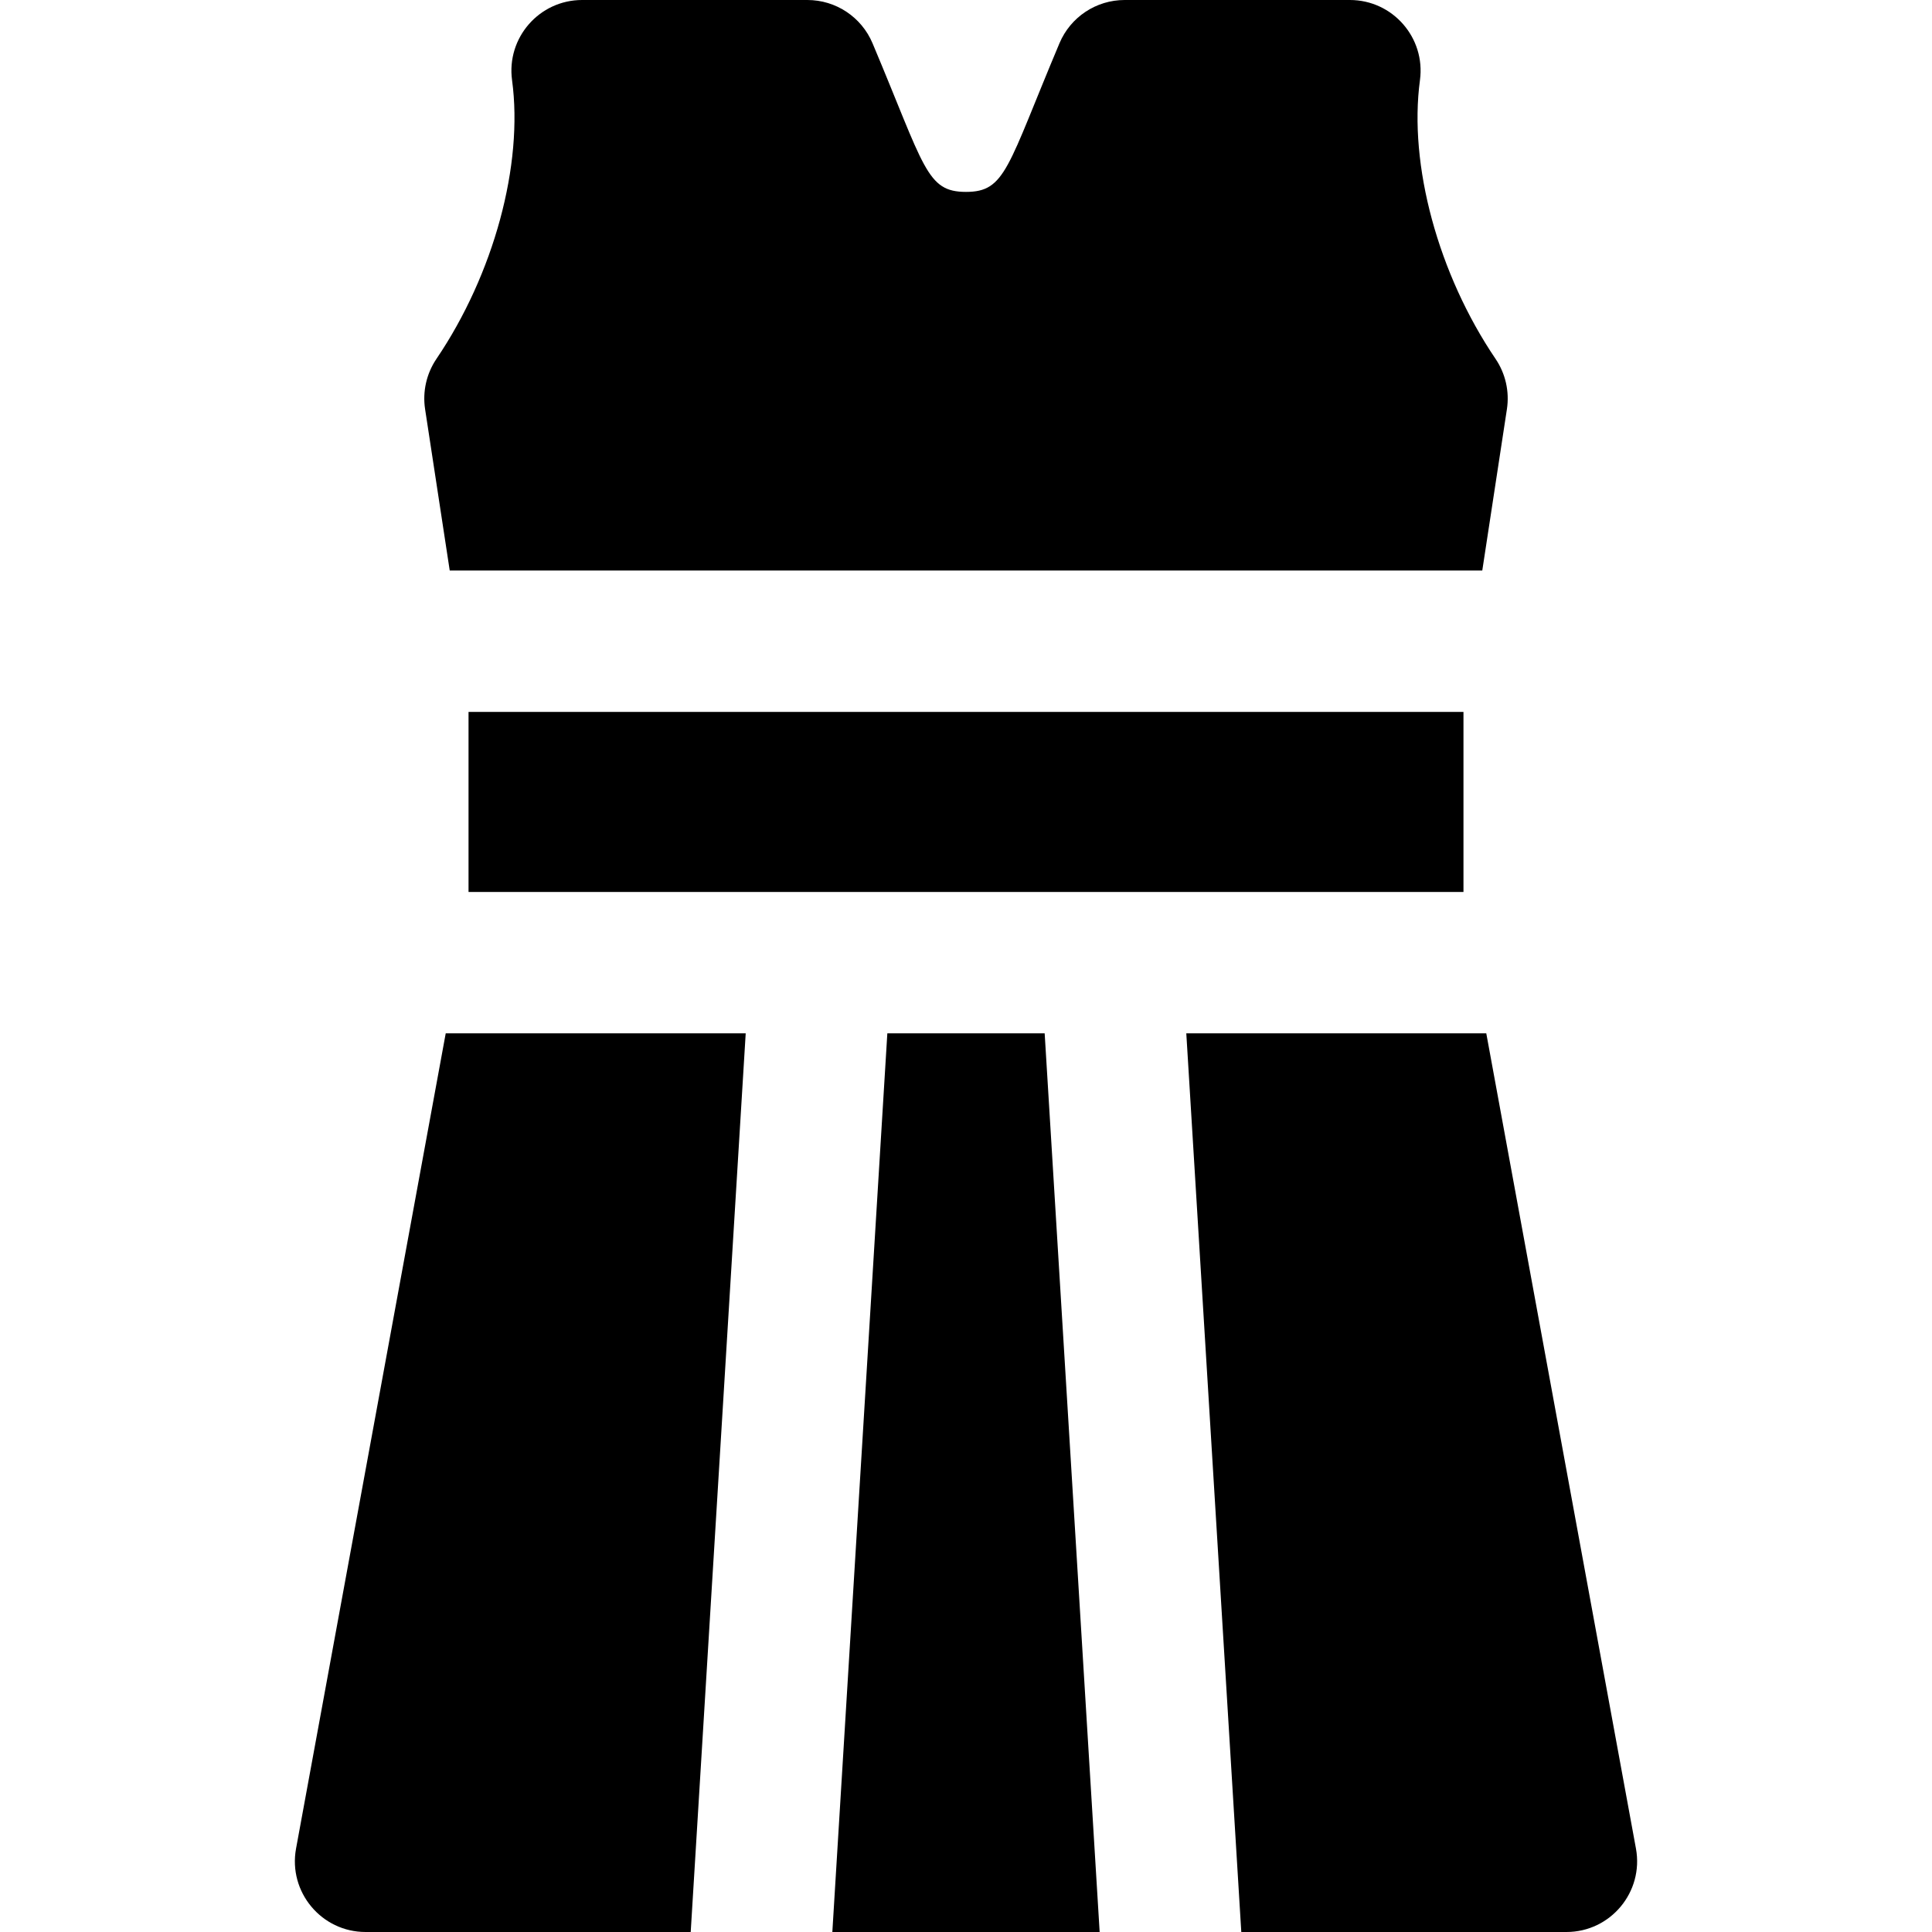 <?xml version="1.0" encoding="iso-8859-1"?>
<!-- Uploaded to: SVG Repo, www.svgrepo.com, Generator: SVG Repo Mixer Tools -->
<svg fill="#000000" version="1.1" id="Layer_1" xmlns="http://www.w3.org/2000/svg" xmlns:xlink="http://www.w3.org/1999/xlink" 
	 viewBox="0 0 512 512" xml:space="preserve">
<g>
	<g>
		<rect x="124.166" y="188.666" width="263.667" height="47.716"/>
	</g>
</g>
<g>
	<g>
		<path d="M396.336,95.103c-15.2-22.438-23.065-51.432-20.034-73.864C377.82,10,369.068,0,357.738,0h-59.704
			c-7.535,0-14.337,4.516-17.263,11.46C266.917,44.349,266.528,50.854,256,50.854c-10.535,0-10.898-6.46-24.771-39.394
			C228.303,4.516,221.501,0,213.966,0h-59.704c-11.344,0-20.083,10.016-18.562,21.245c3.035,22.414-4.83,51.406-20.038,73.86
			c-2.645,3.906-3.72,8.667-3.007,13.331l6.529,42.763h273.634l6.529-42.763C400.058,103.772,398.984,99.01,396.336,95.103z"/>
	</g>
</g>
<g>
	<g>
		<polygon points="276.846,273.843 235.154,273.843 220.579,512 291.42,512 		"/>
	</g>
</g>
<g>
	<g>
		<path d="M433.544,489.885l-39.666-216.043H314.38L328.955,512h86.165C426.827,512,435.652,501.372,433.544,489.885z"/>
	</g>
</g>
<g>
	<g>
		<path d="M118.122,273.843L78.457,489.885C76.343,501.399,85.202,512,96.88,512h86.165l14.575-238.157H118.122z"/>
	</g>
</g>
</svg>